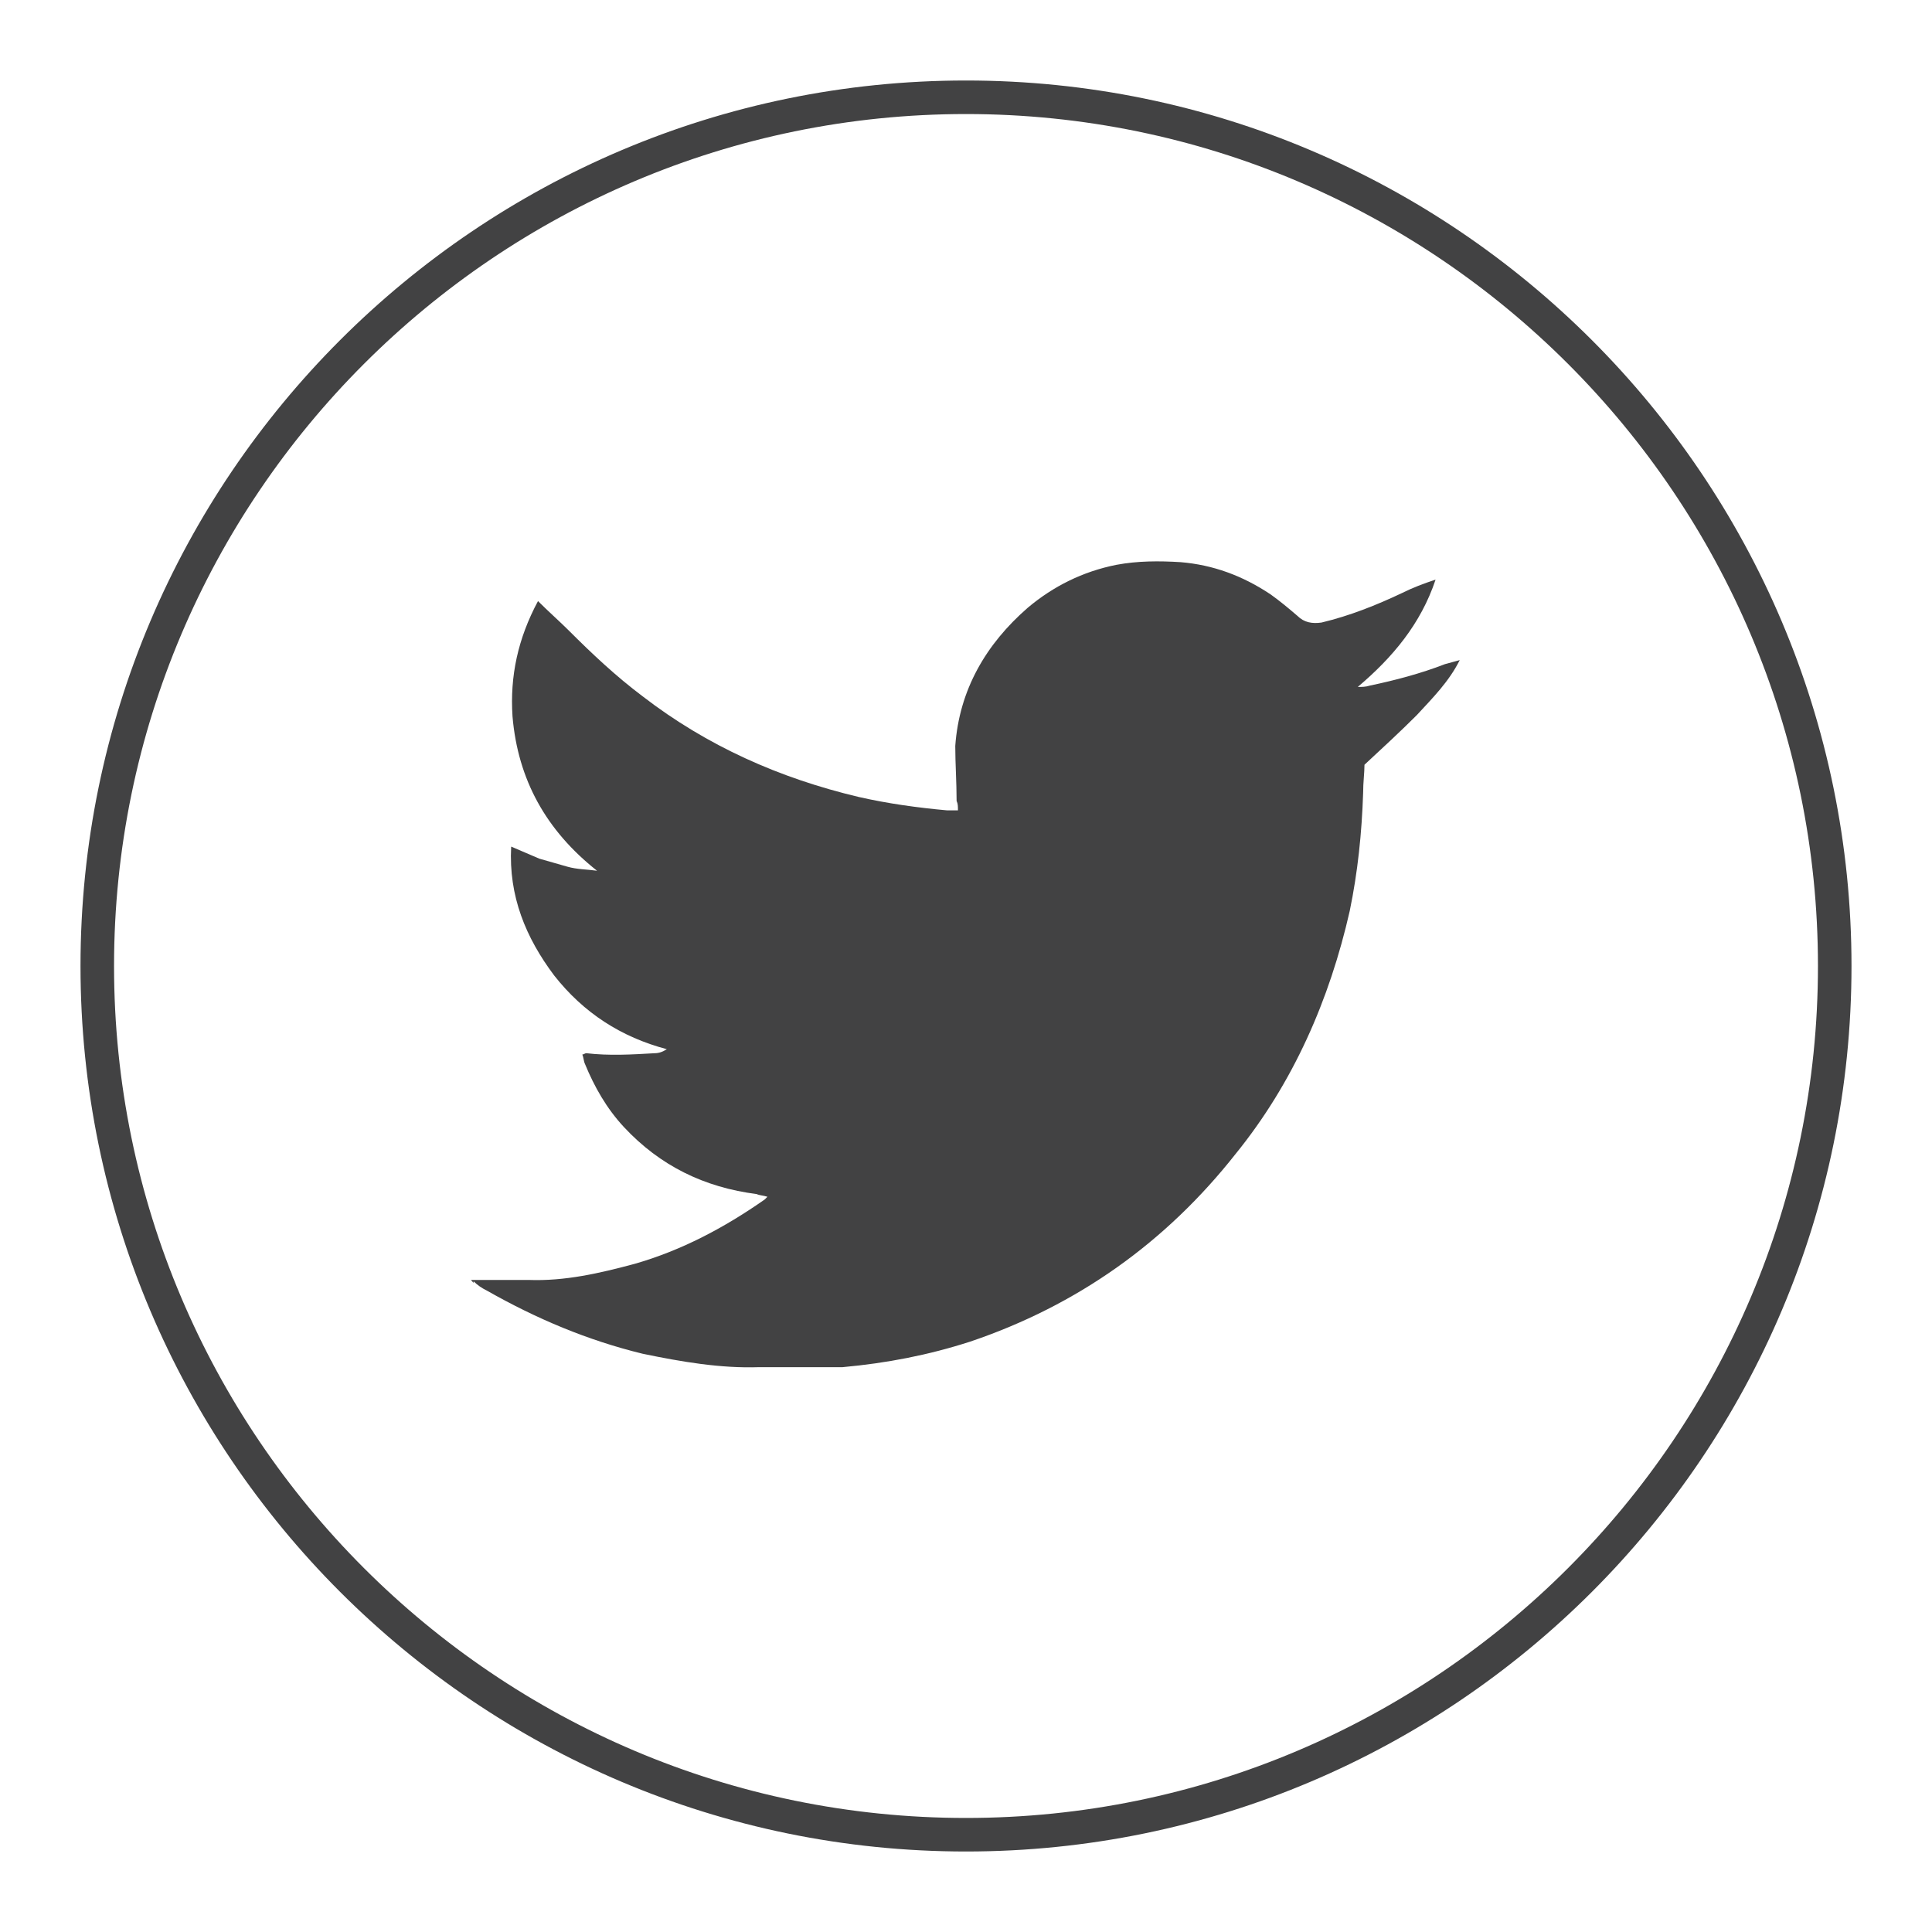 <?xml version="1.0" encoding="utf-8"?>
<!-- Generator: Adobe Illustrator 21.0.0, SVG Export Plug-In . SVG Version: 6.00 Build 0)  -->
<svg version="1.1" id="Layer_1" xmlns="http://www.w3.org/2000/svg" xmlns:xlink="http://www.w3.org/1999/xlink" x="0px" y="0px"
	 viewBox="0 0 144 144" style="enable-background:new 0 0 144 144;" xml:space="preserve">
<style type="text/css">
	.st0{fill:#424243;}
</style>
<g>
	<path class="st0" d="M35.1,95.4c1.5,0,2.9,0,4.3,0c2.7,0.1,5.3-0.5,7.9-1.2c3.5-1,6.7-2.7,9.7-4.8c0,0,0.1-0.1,0.2-0.2
		c-0.3-0.1-0.6-0.1-0.8-0.2c-3.9-0.5-7.2-2.1-9.9-5c-1.3-1.4-2.2-3-2.9-4.7c-0.1-0.2-0.1-0.5-0.2-0.7c0.1,0,0.2-0.1,0.3-0.1
		c1.7,0.2,3.4,0.1,5.1,0c0.3,0,0.6-0.1,0.9-0.3c-3.4-0.9-6.2-2.7-8.4-5.5c-2.1-2.8-3.4-5.9-3.2-9.6c0.7,0.3,1.4,0.6,2.1,0.9
		c0.7,0.2,1.4,0.4,2.1,0.6c0.7,0.2,1.5,0.2,2.2,0.3c-3.8-3-5.9-6.8-6.3-11.5c-0.2-3,0.4-5.8,1.9-8.6c0.8,0.8,1.6,1.5,2.3,2.2
		c1.7,1.7,3.5,3.4,5.5,4.9c4.8,3.7,10.2,6.1,16.1,7.5c2.2,0.5,4.4,0.8,6.6,1c0.2,0,0.5,0,0.8,0c0-0.3,0-0.5-0.1-0.7
		c0-1.4-0.1-2.8-0.1-4.1c0.3-4.2,2.3-7.6,5.4-10.3c1.9-1.6,4.1-2.7,6.6-3.2c1.6-0.3,3.2-0.3,4.8-0.2c2.4,0.2,4.6,1,6.7,2.4
		c0.7,0.5,1.3,1,2,1.6c0.5,0.5,1.1,0.6,1.8,0.5c2.1-0.5,4.1-1.3,6-2.2c0.8-0.4,1.6-0.7,2.5-1c-1.1,3.3-3.2,5.8-5.8,8
		c0.3,0,0.6,0,0.9-0.1c1.9-0.4,3.8-0.9,5.6-1.6c0.4-0.1,0.7-0.2,1.1-0.3c-0.8,1.6-2,2.8-3.2,4.1c-1.2,1.2-2.5,2.4-3.9,3.7
		c0,0.6-0.1,1.3-0.1,2.1c-0.1,3-0.4,5.9-1,8.8c-1.5,6.6-4.2,12.8-8.5,18.1c-5.2,6.6-11.8,11.3-19.8,14c-3.1,1-6.2,1.6-9.5,1.9
		c-0.3,0-0.7,0-1,0c-1.7,0-3.5,0-5.2,0c-2.9,0.1-5.8-0.4-8.7-1c-4.1-1-7.9-2.6-11.6-4.7c-0.4-0.2-0.7-0.4-1-0.7
		C35.3,95.7,35.3,95.6,35.1,95.4z"/>
</g>
<g>
	<path class="st0" d="M72,138c-36.4,0-66-29.6-66-66S35.6,6,72,6s66,29.6,66,66S108.4,138,72,138z M72,8.5C37,8.5,8.5,37,8.5,72
		S37,135.5,72,135.5S135.5,107,135.5,72S107,8.5,72,8.5z"/>
</g>
</svg>

